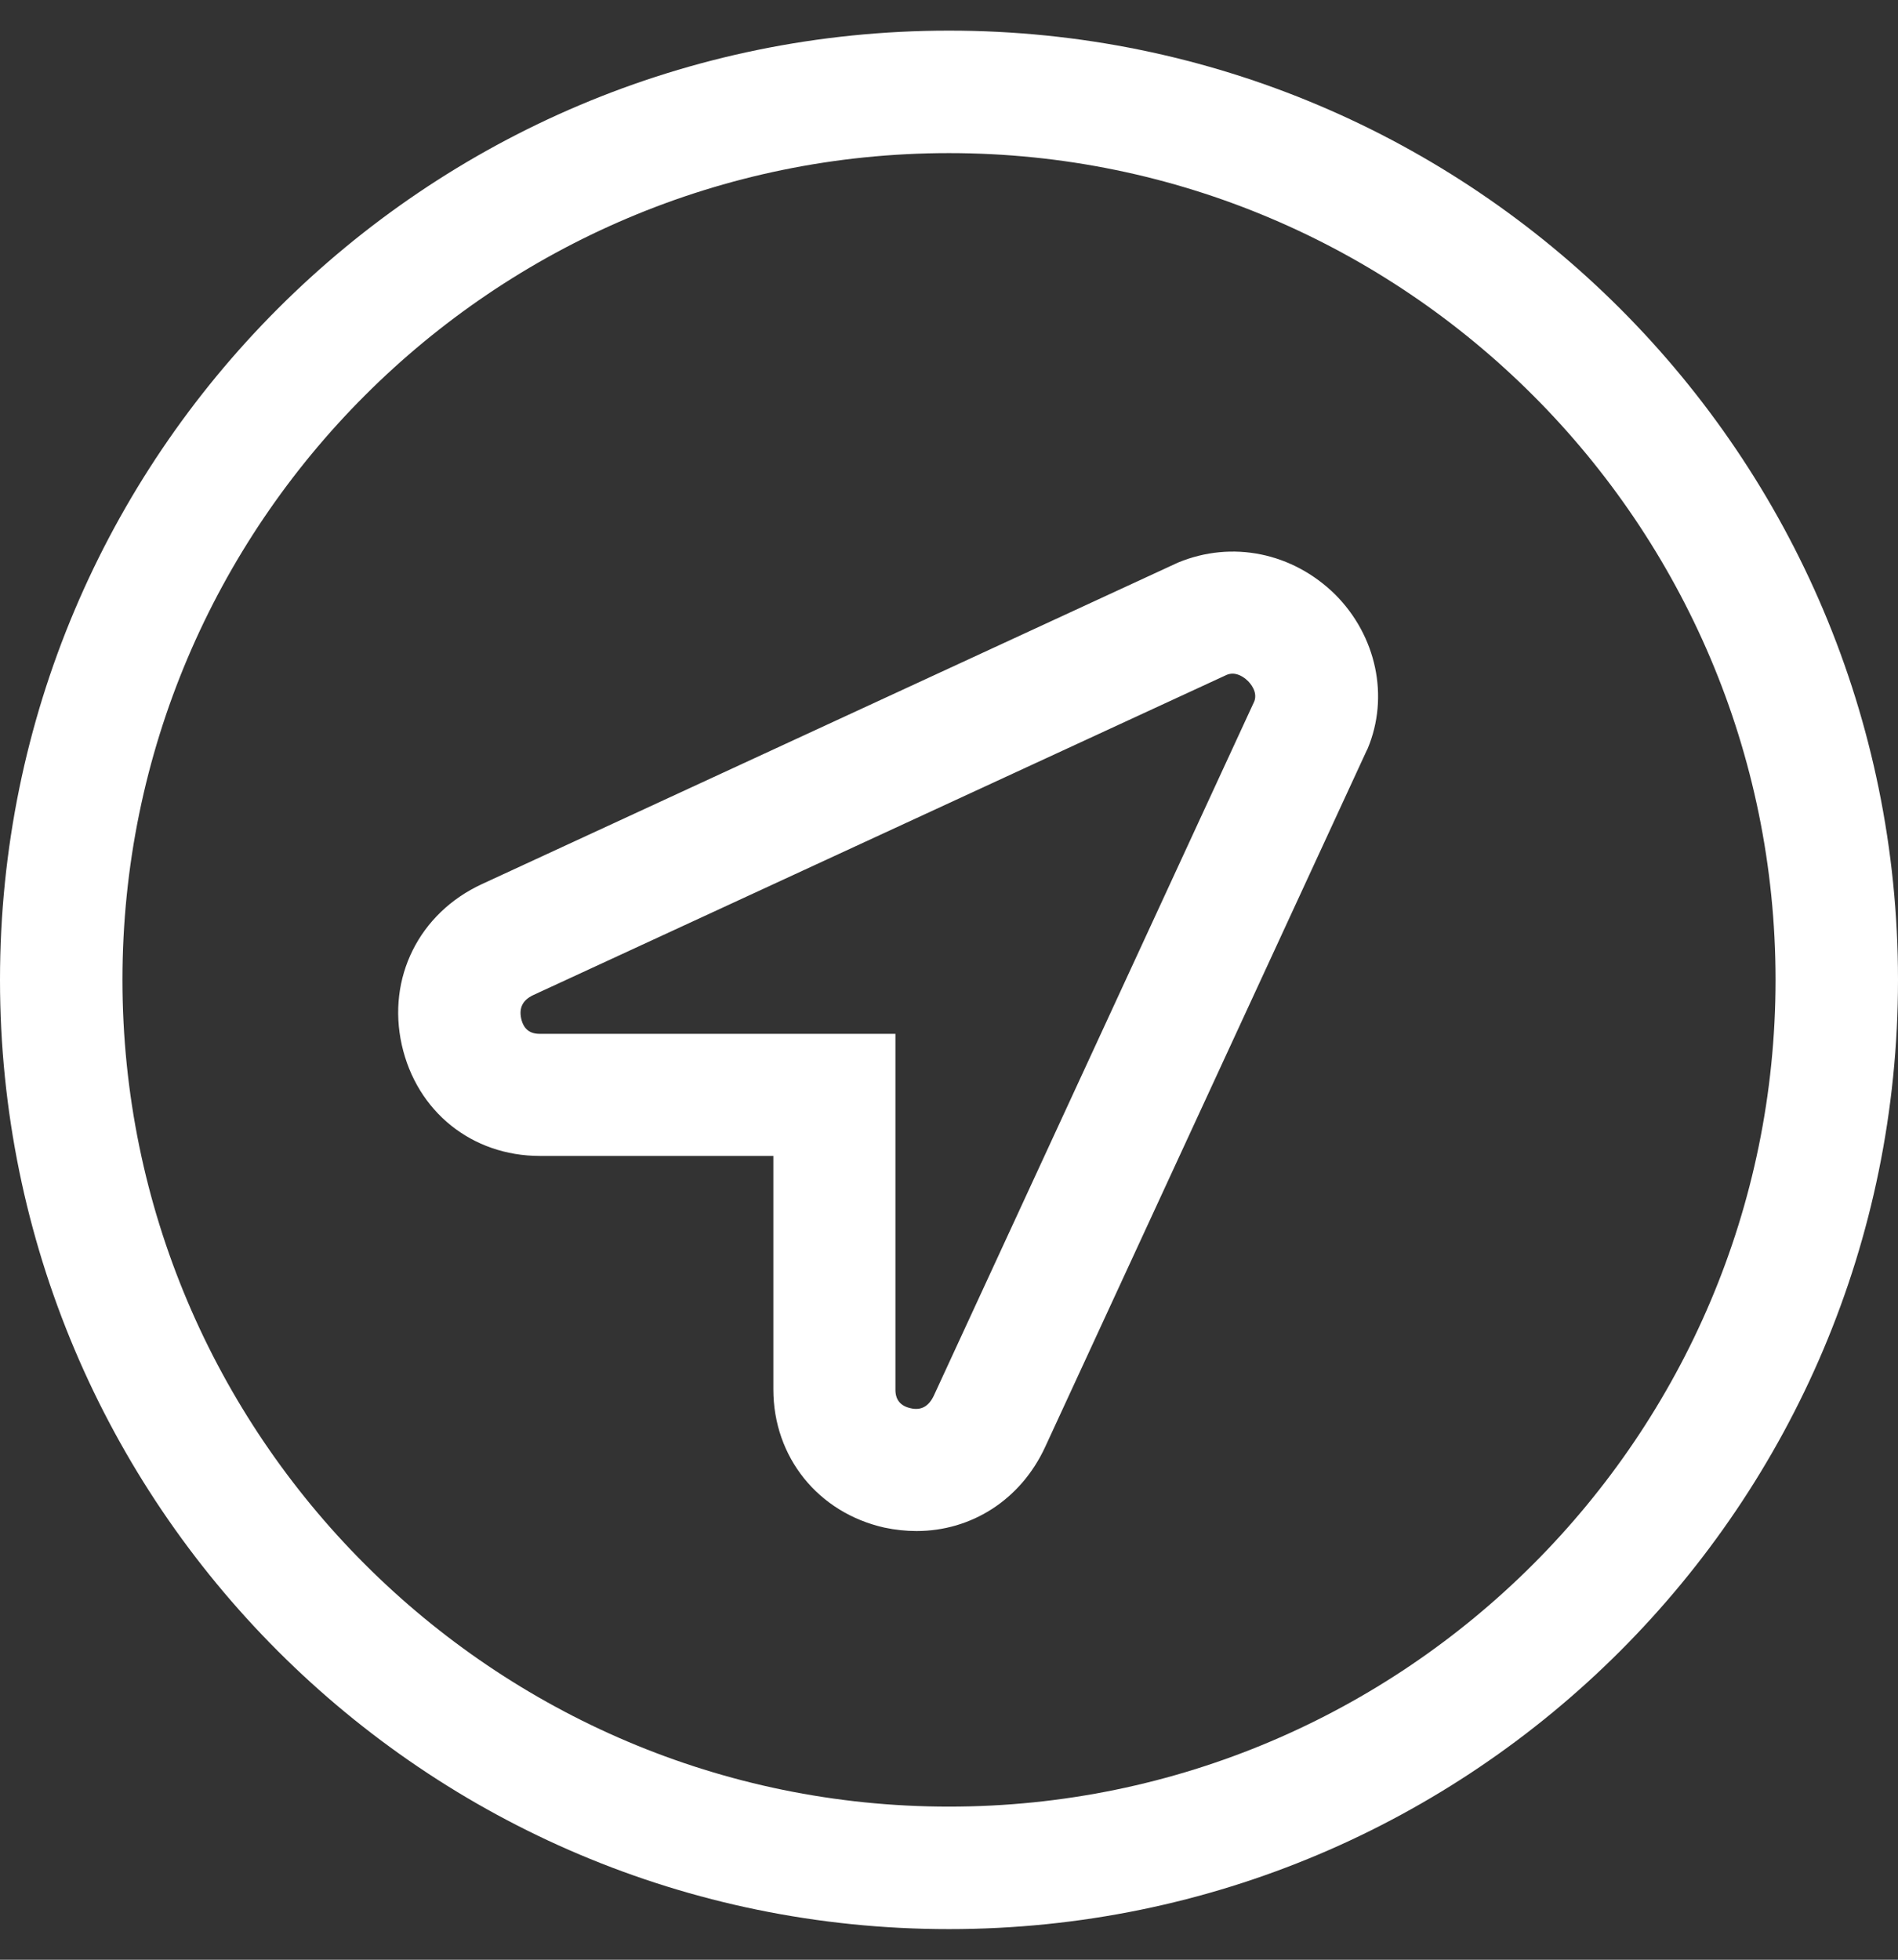 <?xml version="1.0" encoding="utf-8"?>
<!-- Generator: Adobe Illustrator 24.0.2, SVG Export Plug-In . SVG Version: 6.00 Build 0)  -->
<svg version="1.1" id="Ebene_1" focusable="false" xmlns="http://www.w3.org/2000/svg" xmlns:xlink="http://www.w3.org/1999/xlink"
	 x="0px" y="0px" viewBox="0 0 496 512" style="enable-background:new 0 0 496 512;" xml:space="preserve">
<rect x="0" y="0" width="496" height="512" fill="#333333" stroke="none"/>
<style type="text/css">
	.st0{fill:#FFFFFF;}
</style>
<path class="st0" d="M307.8,147l-181.9,84c-16.4,7.6-24.8,24.5-20.9,42c3.9,17.4,18.3,29,36.1,29h61v61c0,17.7,11.7,32.2,29,36.1
	c2.8,0.6,5.7,0.9,8.4,0.9c14.3,0,27.2-8.1,33.6-21.9l84-181.9l0.3-0.6c5.7-13.6,2.3-29.5-8.5-40.3C337.8,144.4,322,141.1,307.8,147z
	 M244,364.7c-1.3,2.7-3.3,3.9-6.1,3.2c-2.6-0.6-3.9-2.2-3.9-4.8v-93h-93c-2.6,0-4.2-1.3-4.8-4c-0.6-2.8,0.4-4.8,3.1-6.1l181.3-83.7
	c0.5-0.2,1-0.3,1.5-0.3c1.9,0,3.5,1.4,4,1.9c0.6,0.6,2.6,2.8,1.7,5.3L244,364.7z M248,8C111,8,0,119,0,256s111,248,248,248
	s248-111,248-248S385,8,248,8z M248,472c-119.1,0-216-96.9-216-216S128.9,40,248,40s216,96.9,216,216S367.1,472,248,472z"/>
</svg>
